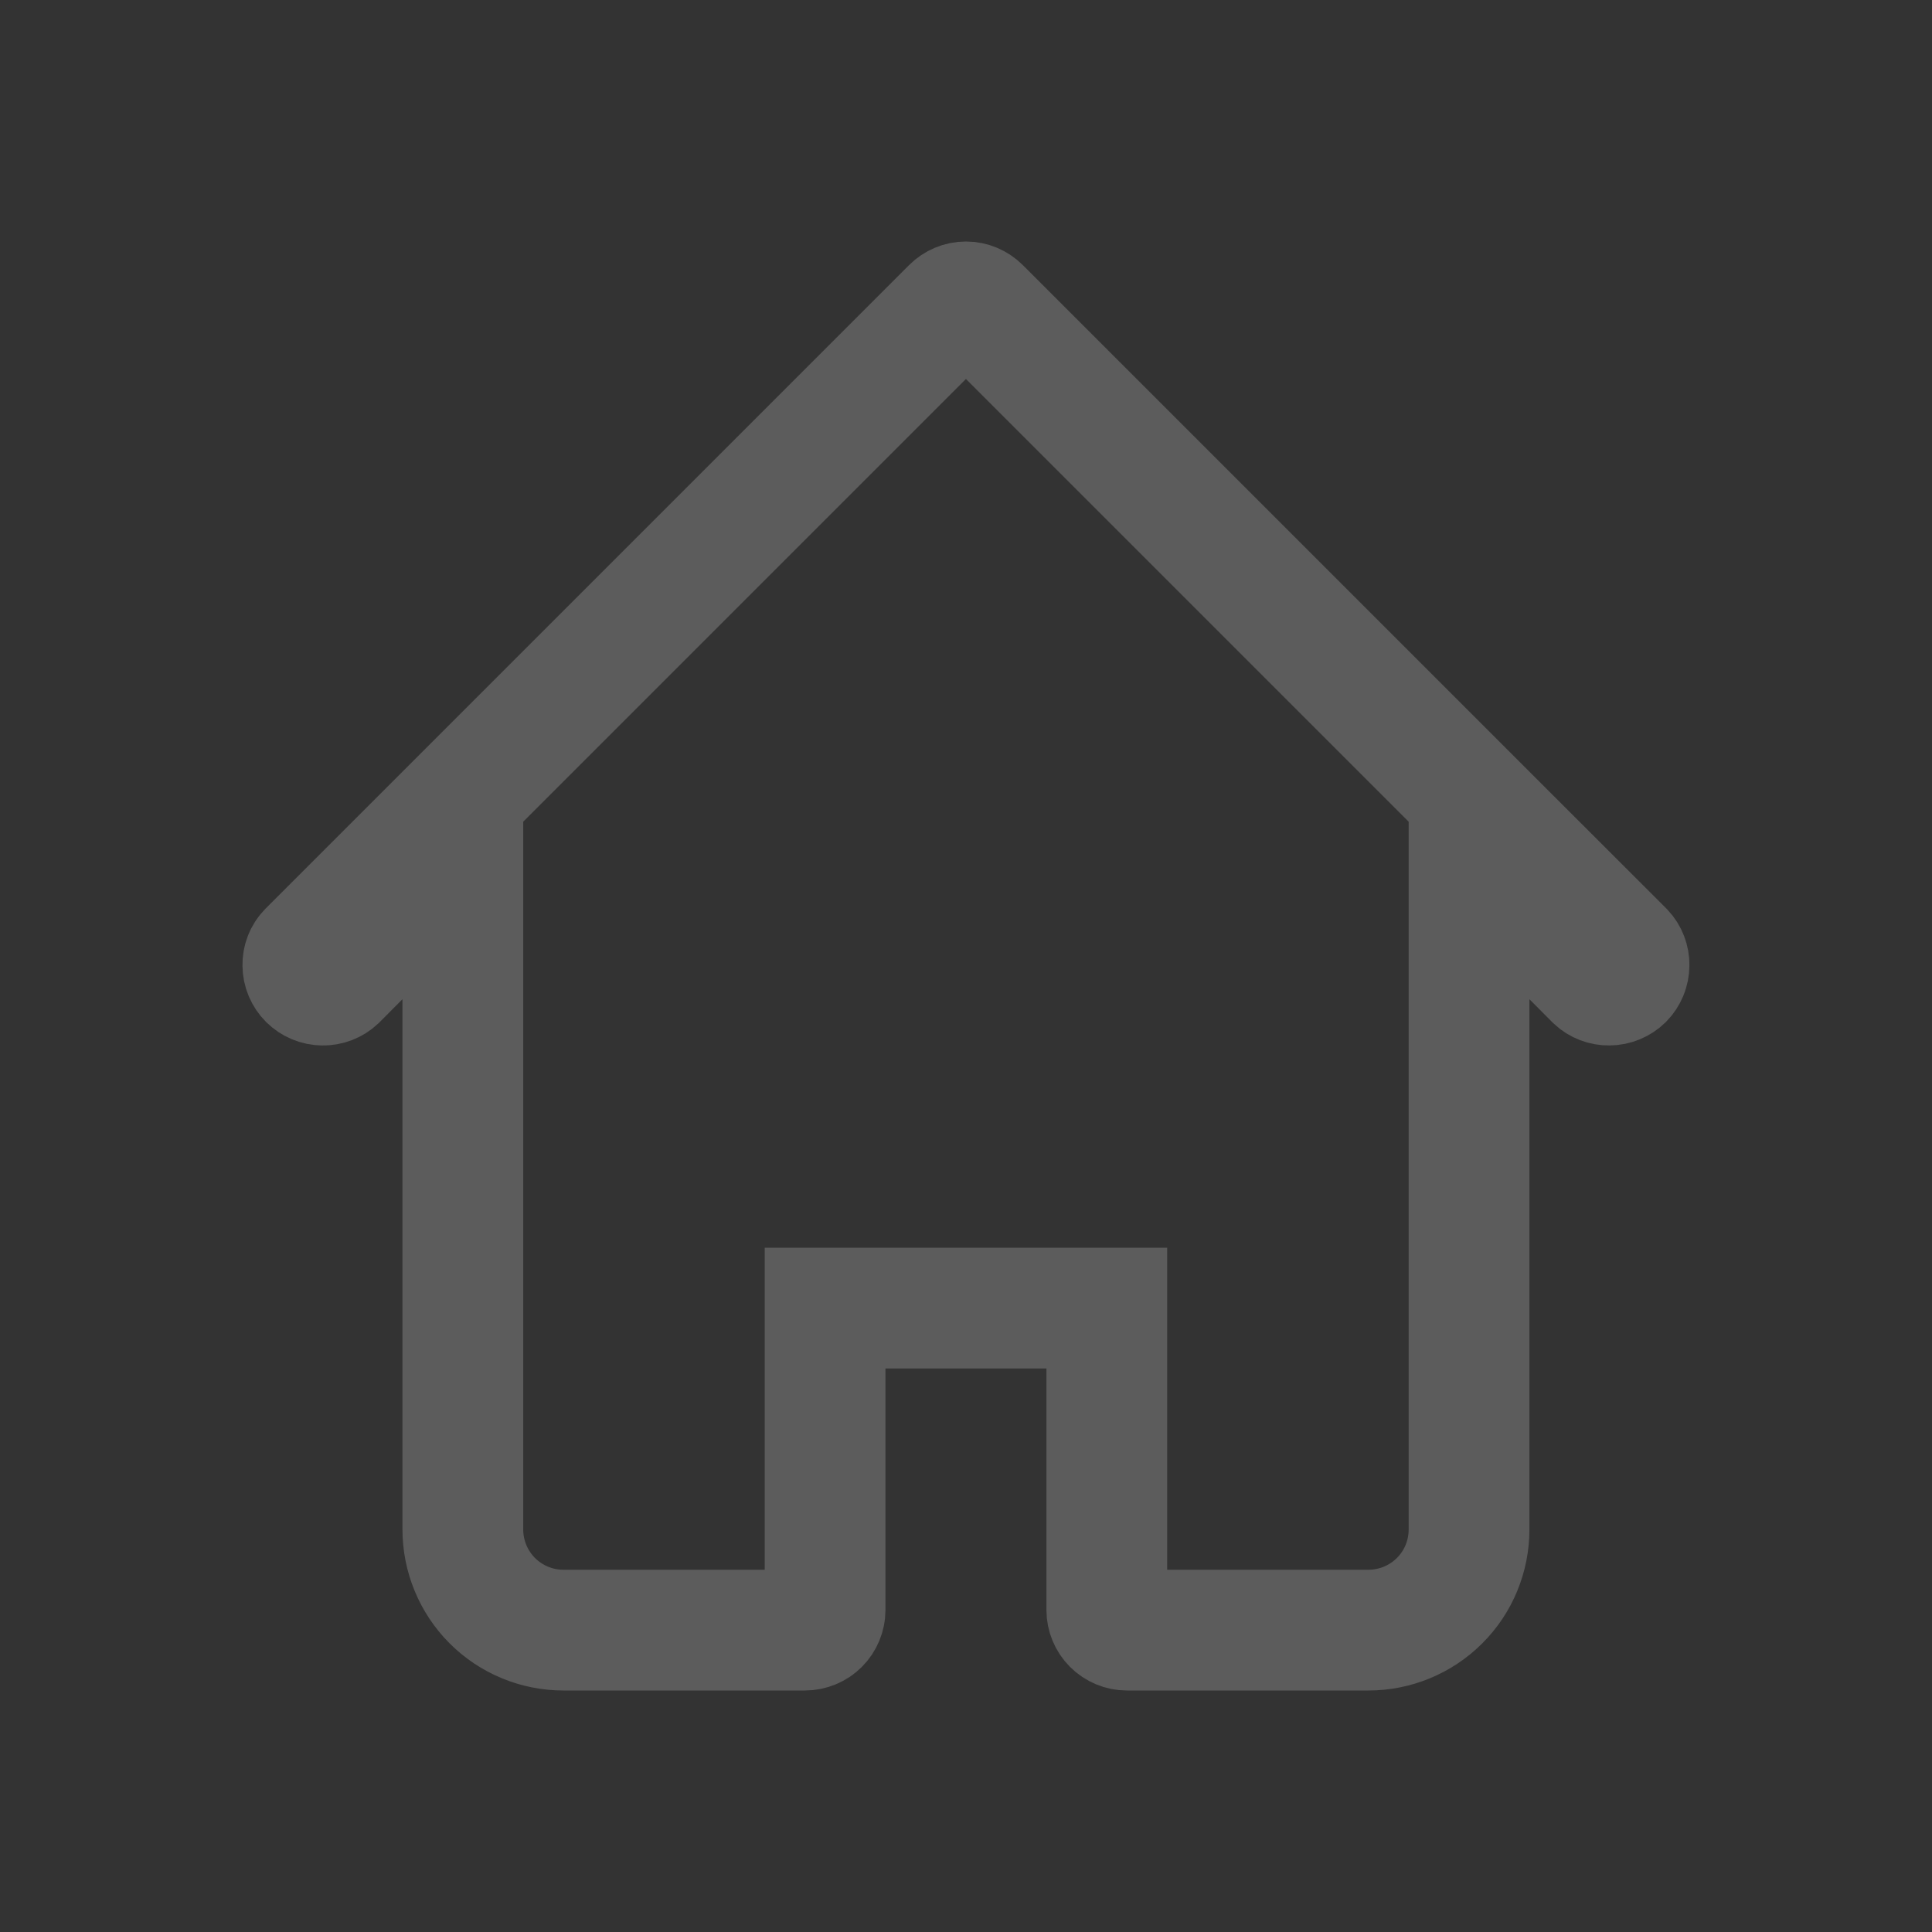 <svg width="16" height="16" viewBox="0 0 16 16" fill="none" xmlns="http://www.w3.org/2000/svg">
<rect x="0" y="0" width="16" height="16" fill="#333333" stroke="none"/>
<g opacity="0.2">
<path d="M13.326 8.158C13.284 8.159 13.242 8.143 13.211 8.114L13.02 7.922L12.166 7.069V8.276V12.666C12.166 12.887 12.079 13.1 11.922 13.256C11.766 13.412 11.554 13.5 11.333 13.5H9.333C9.289 13.5 9.246 13.482 9.215 13.451C9.184 13.42 9.166 13.377 9.166 13.333V11.333V10.833H8.666H7.333H6.833V11.333V13.333C6.833 13.377 6.815 13.42 6.784 13.451C6.753 13.482 6.71 13.5 6.666 13.5H4.666C4.445 13.5 4.233 13.412 4.077 13.256C3.921 13.1 3.833 12.887 3.833 12.666V8.276V7.069L2.979 7.922L2.788 8.114C2.757 8.143 2.716 8.159 2.673 8.158C2.629 8.158 2.588 8.14 2.557 8.11C2.526 8.079 2.508 8.037 2.508 7.993C2.507 7.95 2.523 7.909 2.553 7.878L3.882 6.549L7.882 2.549C7.882 2.549 7.882 2.549 7.882 2.549C7.913 2.518 7.955 2.5 8 2.5C8.044 2.5 8.086 2.518 8.117 2.549C8.117 2.549 8.117 2.549 8.117 2.549L12.117 6.549L13.447 7.878C13.476 7.909 13.492 7.95 13.491 7.993C13.491 8.037 13.473 8.079 13.443 8.11C13.412 8.14 13.37 8.158 13.326 8.158Z" stroke="white"/>
</g>
</svg>
